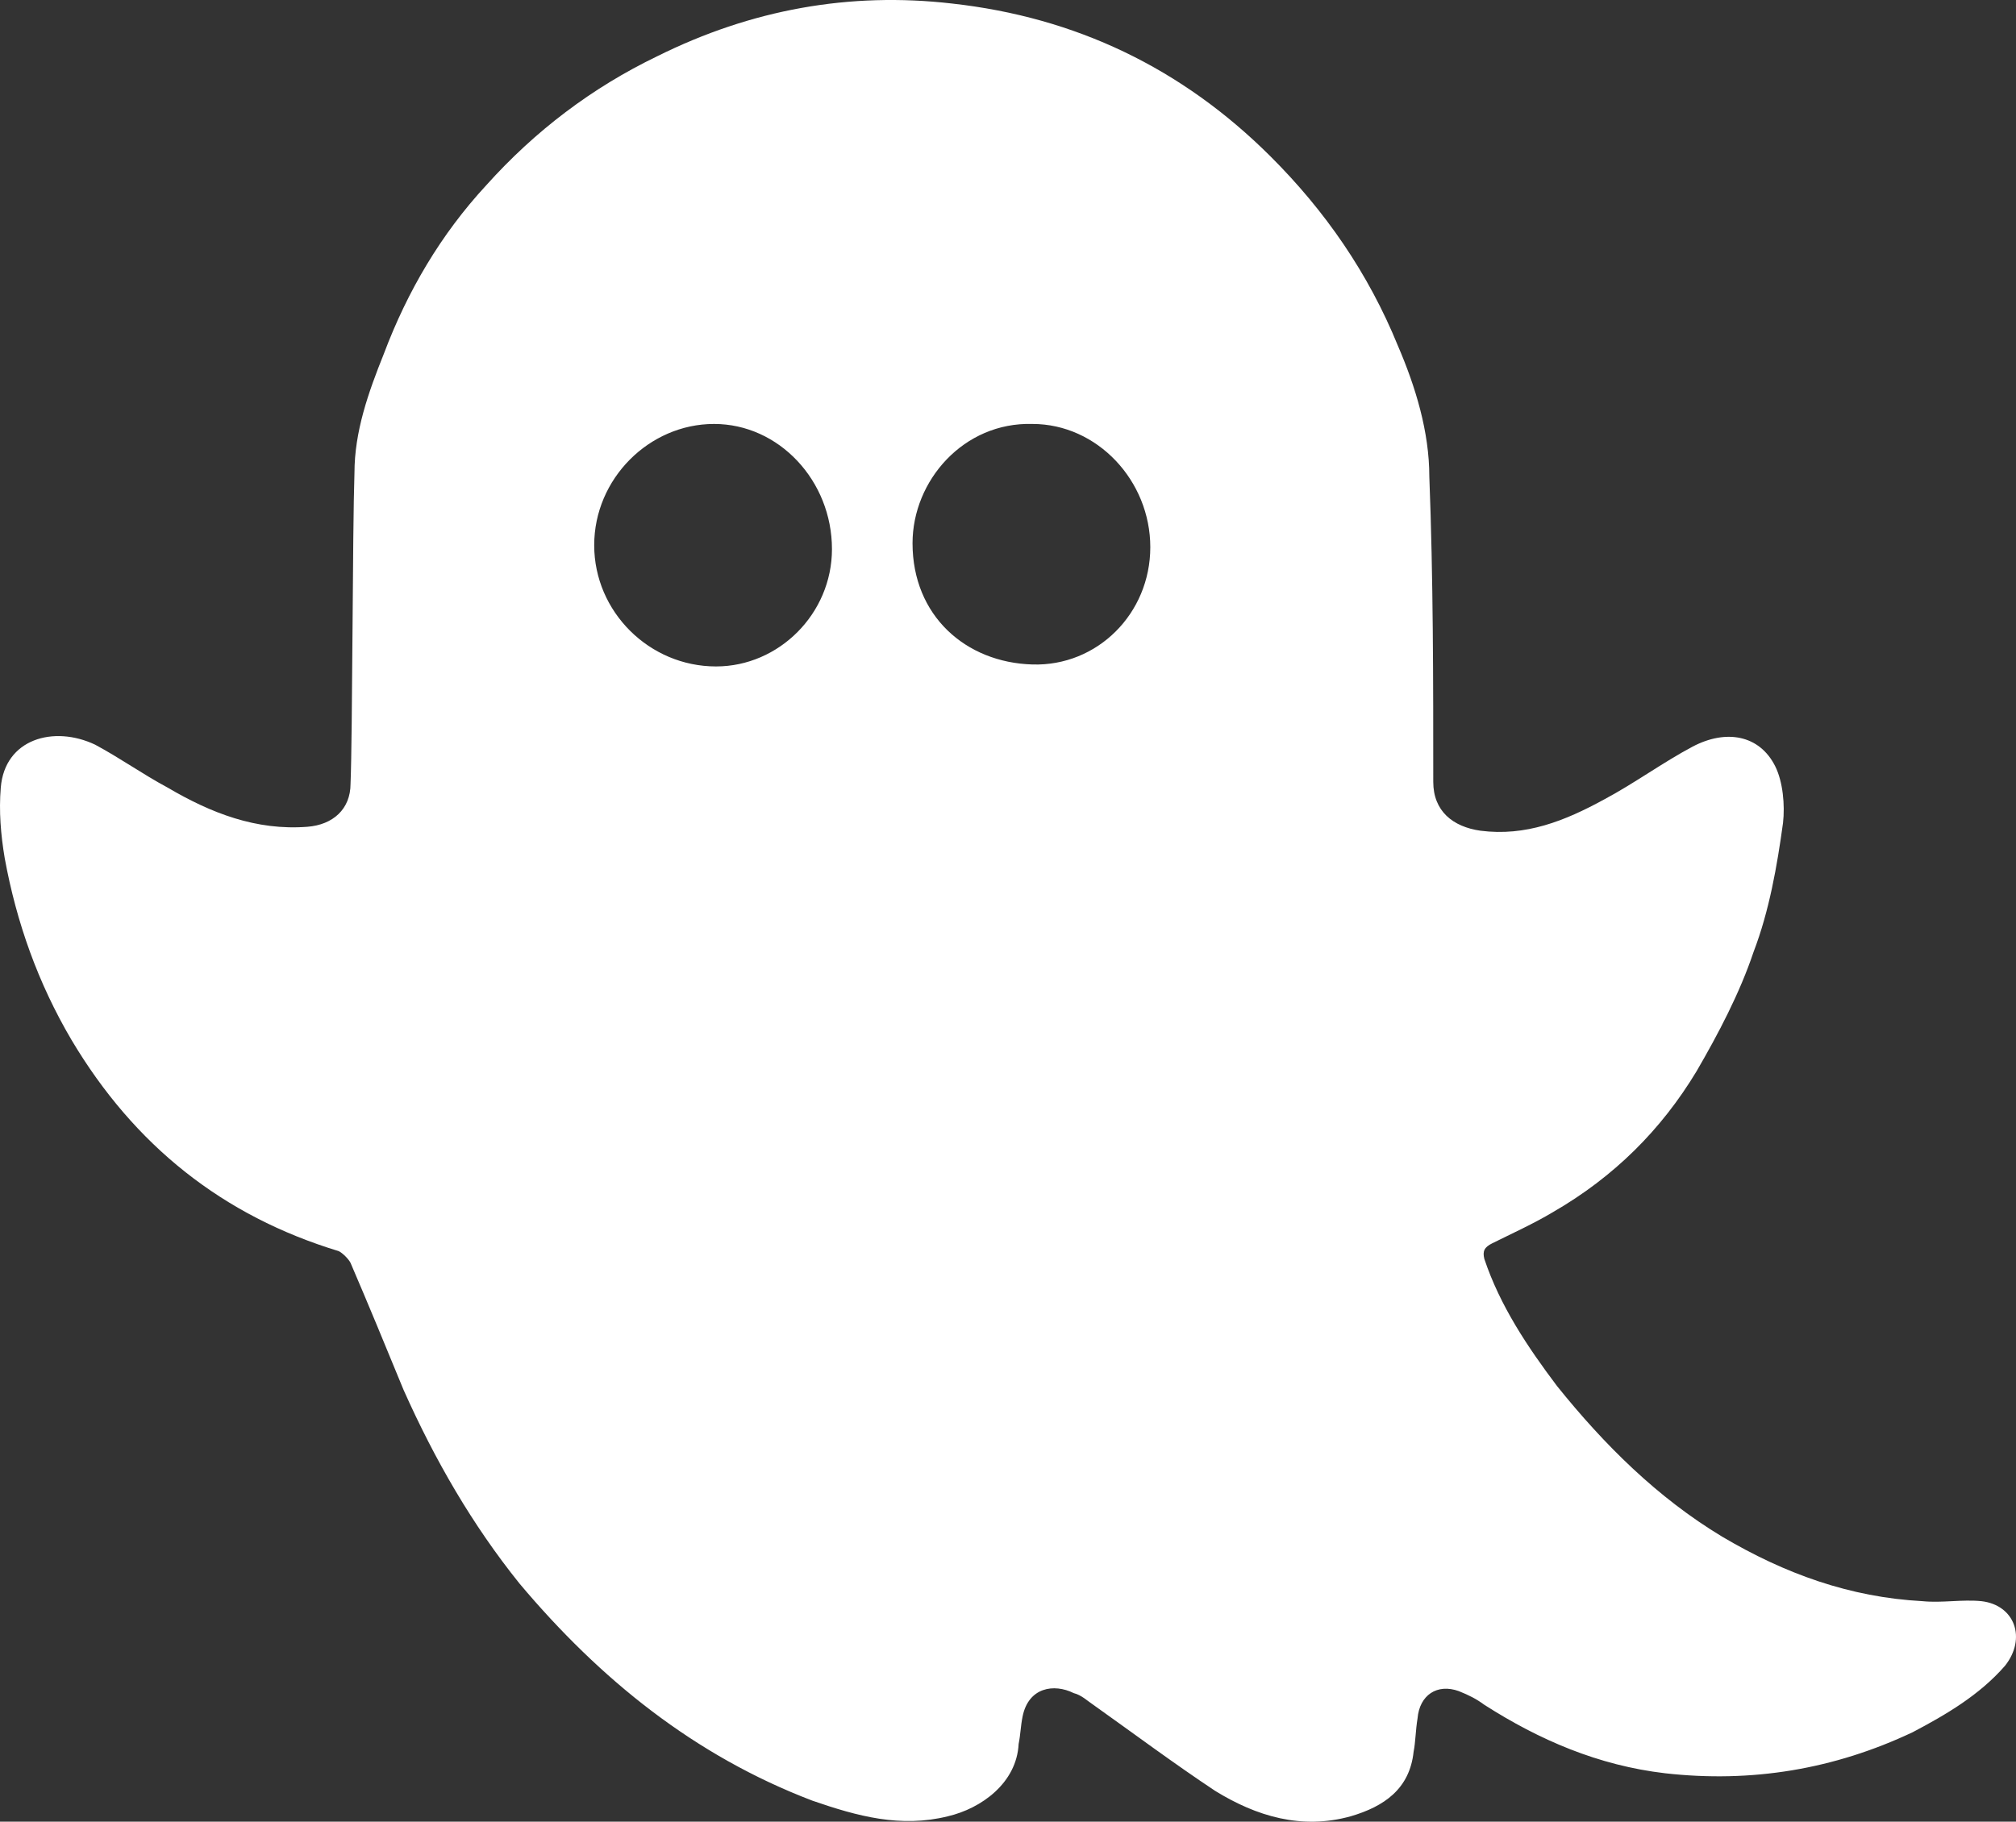 <svg width="156" height="141" viewBox="0 0 156 141" fill="none" xmlns="http://www.w3.org/2000/svg">
<rect x="0" y="0" width="156" height="141" fill="#333333" stroke="none"/>
<path d="M27.429 36.598C27.429 33.42 28.494 30.393 29.71 27.366C31.535 22.522 34.12 18.133 37.617 14.349C41.418 10.111 45.828 6.781 50.846 4.359C58.144 0.727 65.747 -0.636 73.654 0.272C83.233 1.332 91.444 5.267 98.286 12.078C102.544 16.316 105.889 21.16 108.17 26.76C109.538 29.939 110.603 33.42 110.603 36.901C110.907 44.772 110.907 52.642 110.907 60.513C110.907 62.783 112.427 63.994 114.556 64.297C118.053 64.751 121.094 63.54 124.135 61.875C126.416 60.664 128.697 58.999 130.978 57.788C133.563 56.426 136.148 56.88 137.364 59.302C137.972 60.513 138.124 62.329 137.972 63.691C137.516 67.021 136.908 70.503 135.692 73.681C134.627 76.86 132.955 80.038 131.282 82.914C128.545 87.455 124.896 91.087 120.182 93.812C118.662 94.72 116.989 95.477 115.468 96.234C114.86 96.536 114.708 96.839 114.86 97.444C116.077 101.077 118.205 104.255 120.486 107.283C124.135 111.823 128.241 115.91 133.259 118.937C138.124 121.813 143.142 123.629 148.768 123.932C150.289 124.083 151.809 123.781 153.33 123.932C155.915 124.235 156.827 126.808 155.154 128.927C153.178 131.197 150.593 132.711 148.008 134.073C141.926 136.949 135.539 138.008 128.849 137.252C123.679 136.646 119.118 134.678 114.86 131.954C114.252 131.5 113.644 131.197 112.883 130.894C111.211 130.289 109.842 131.197 109.69 133.013C109.538 133.922 109.538 134.83 109.386 135.587C109.082 138.462 107.105 139.825 104.521 140.581C100.719 141.641 97.222 140.581 94.029 138.614C90.836 136.495 87.795 134.224 84.602 131.954C84.145 131.651 83.689 131.197 83.081 131.046C81.56 130.289 79.584 130.592 79.128 132.862C78.975 133.619 78.975 134.224 78.823 134.981C78.671 138.008 75.934 139.976 73.35 140.581C69.7 141.49 66.355 140.581 62.858 139.371C53.735 135.889 46.436 129.986 40.202 122.57C36.553 118.029 33.663 113.034 31.231 107.585C29.862 104.255 28.494 100.926 27.125 97.747C26.973 97.444 26.517 96.99 26.213 96.839C17.242 94.115 10.399 88.666 5.534 80.492C2.949 76.103 1.276 71.411 0.364 66.416C0.06 64.6 -0.092 62.783 0.06 60.967C0.364 57.183 4.165 56.124 7.358 57.637C9.335 58.697 11.008 59.907 12.984 60.967C16.329 62.935 19.827 64.297 23.78 63.994C25.757 63.843 27.125 62.632 27.125 60.664C27.277 57.032 27.277 40.988 27.429 36.598ZM45.98 42.199C45.98 47.345 50.237 51.583 55.407 51.583C60.273 51.583 64.378 47.496 64.378 42.501C64.378 37.204 60.273 32.814 55.255 32.814C50.237 32.814 45.98 37.053 45.98 42.199ZM79.888 32.814C74.566 32.663 70.613 37.204 70.613 42.047C70.613 47.648 74.718 51.28 79.888 51.431C84.906 51.583 89.011 47.496 89.011 42.35C89.011 37.204 84.906 32.814 79.888 32.814Z" fill="white"/>
</svg>

